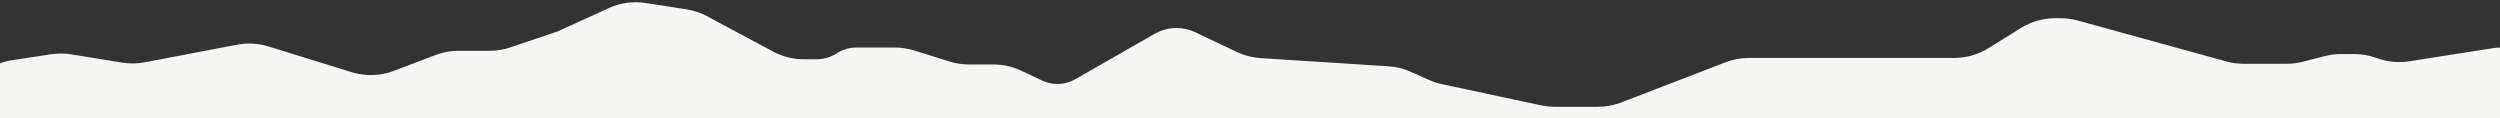 <svg width="1920" height="91" viewBox="0 0 1920 91" fill="none" xmlns="http://www.w3.org/2000/svg">
<rect x="0" y="0" width="1920" height="91" fill="#333333" stroke="none"/>
<g clip-path="url(#clip0_4_261)">
<path d="M39.244 41.681L8.157 46.411C-9.186 49.05 -22 63.962 -22 81.504C-22 101.108 -6.108 117 13.496 117H1917.75C1939.98 117 1958 98.98 1958 76.75V73.766C1958 53.185 1941.32 36.5 1920.73 36.5C1918.8 36.5 1916.88 36.65 1914.97 36.949L1850.34 47.069C1842.25 48.337 1833.97 47.596 1826.23 44.912L1824.35 44.26C1819.08 42.433 1813.54 41.5 1807.96 41.5H1797.96C1793.78 41.5 1789.62 42.023 1785.58 43.056L1768.41 47.444C1764.36 48.477 1760.21 49 1756.03 49H1723.24C1718.76 49 1714.3 48.397 1709.97 47.208L1595.8 15.792C1591.48 14.603 1587.02 14 1582.54 14H1578.37C1569.02 14 1559.85 16.623 1551.92 21.571L1527.28 36.929C1519.35 41.877 1510.18 44.5 1500.83 44.5H1343.17C1337.03 44.5 1330.93 45.633 1325.2 47.843L1245.23 78.656C1239.49 80.867 1233.4 82 1227.25 82H1193.94C1190.43 82 1186.93 81.629 1183.49 80.895L1107.31 64.605C1103.88 63.87 1100.53 62.776 1097.32 61.339L1083.61 55.192C1078.16 52.75 1072.32 51.304 1066.36 50.922L968.052 44.615C961.724 44.209 955.531 42.603 949.803 39.882L917.928 24.744C913.431 22.608 908.514 21.5 903.536 21.5C897.693 21.5 891.951 23.026 886.879 25.927L825.753 60.887C821.613 63.255 816.927 64.5 812.159 64.5C808.134 64.5 804.158 63.613 800.515 61.901L784.221 54.246C777.569 51.12 770.309 49.5 762.959 49.5H744.139C739.094 49.5 734.078 48.736 729.262 47.235L702.083 38.765C697.267 37.264 692.251 36.5 687.206 36.5H657.782C652.377 36.5 647.086 38.063 642.549 41C638.011 43.937 632.721 45.5 627.316 45.5H617.259C609.014 45.5 600.897 43.461 593.631 39.565L543.208 12.528C538.236 9.862 532.848 8.057 527.273 7.188L495.936 2.309C486.266 0.803 476.365 2.168 467.463 6.236L428.585 24L392.102 36.357C386.935 38.107 381.516 39 376.061 39H352.273C346.21 39 340.198 40.103 334.53 42.254L302.538 54.397C292.117 58.352 280.674 58.712 270.026 55.419L206.186 35.681C198.369 33.264 190.078 32.803 182.04 34.337L111.279 47.847C105.55 48.94 99.673 49.023 93.915 48.092L54.753 41.754C49.618 40.923 44.386 40.898 39.244 41.681Z" fill="#F5F5F4"/>
</g>
<defs>
<clipPath id="clip0_4_261">
<rect width="1920" height="91" fill="white" transform="matrix(1 0 0 -1 0 91)"/>
</clipPath>
</defs>
</svg>
